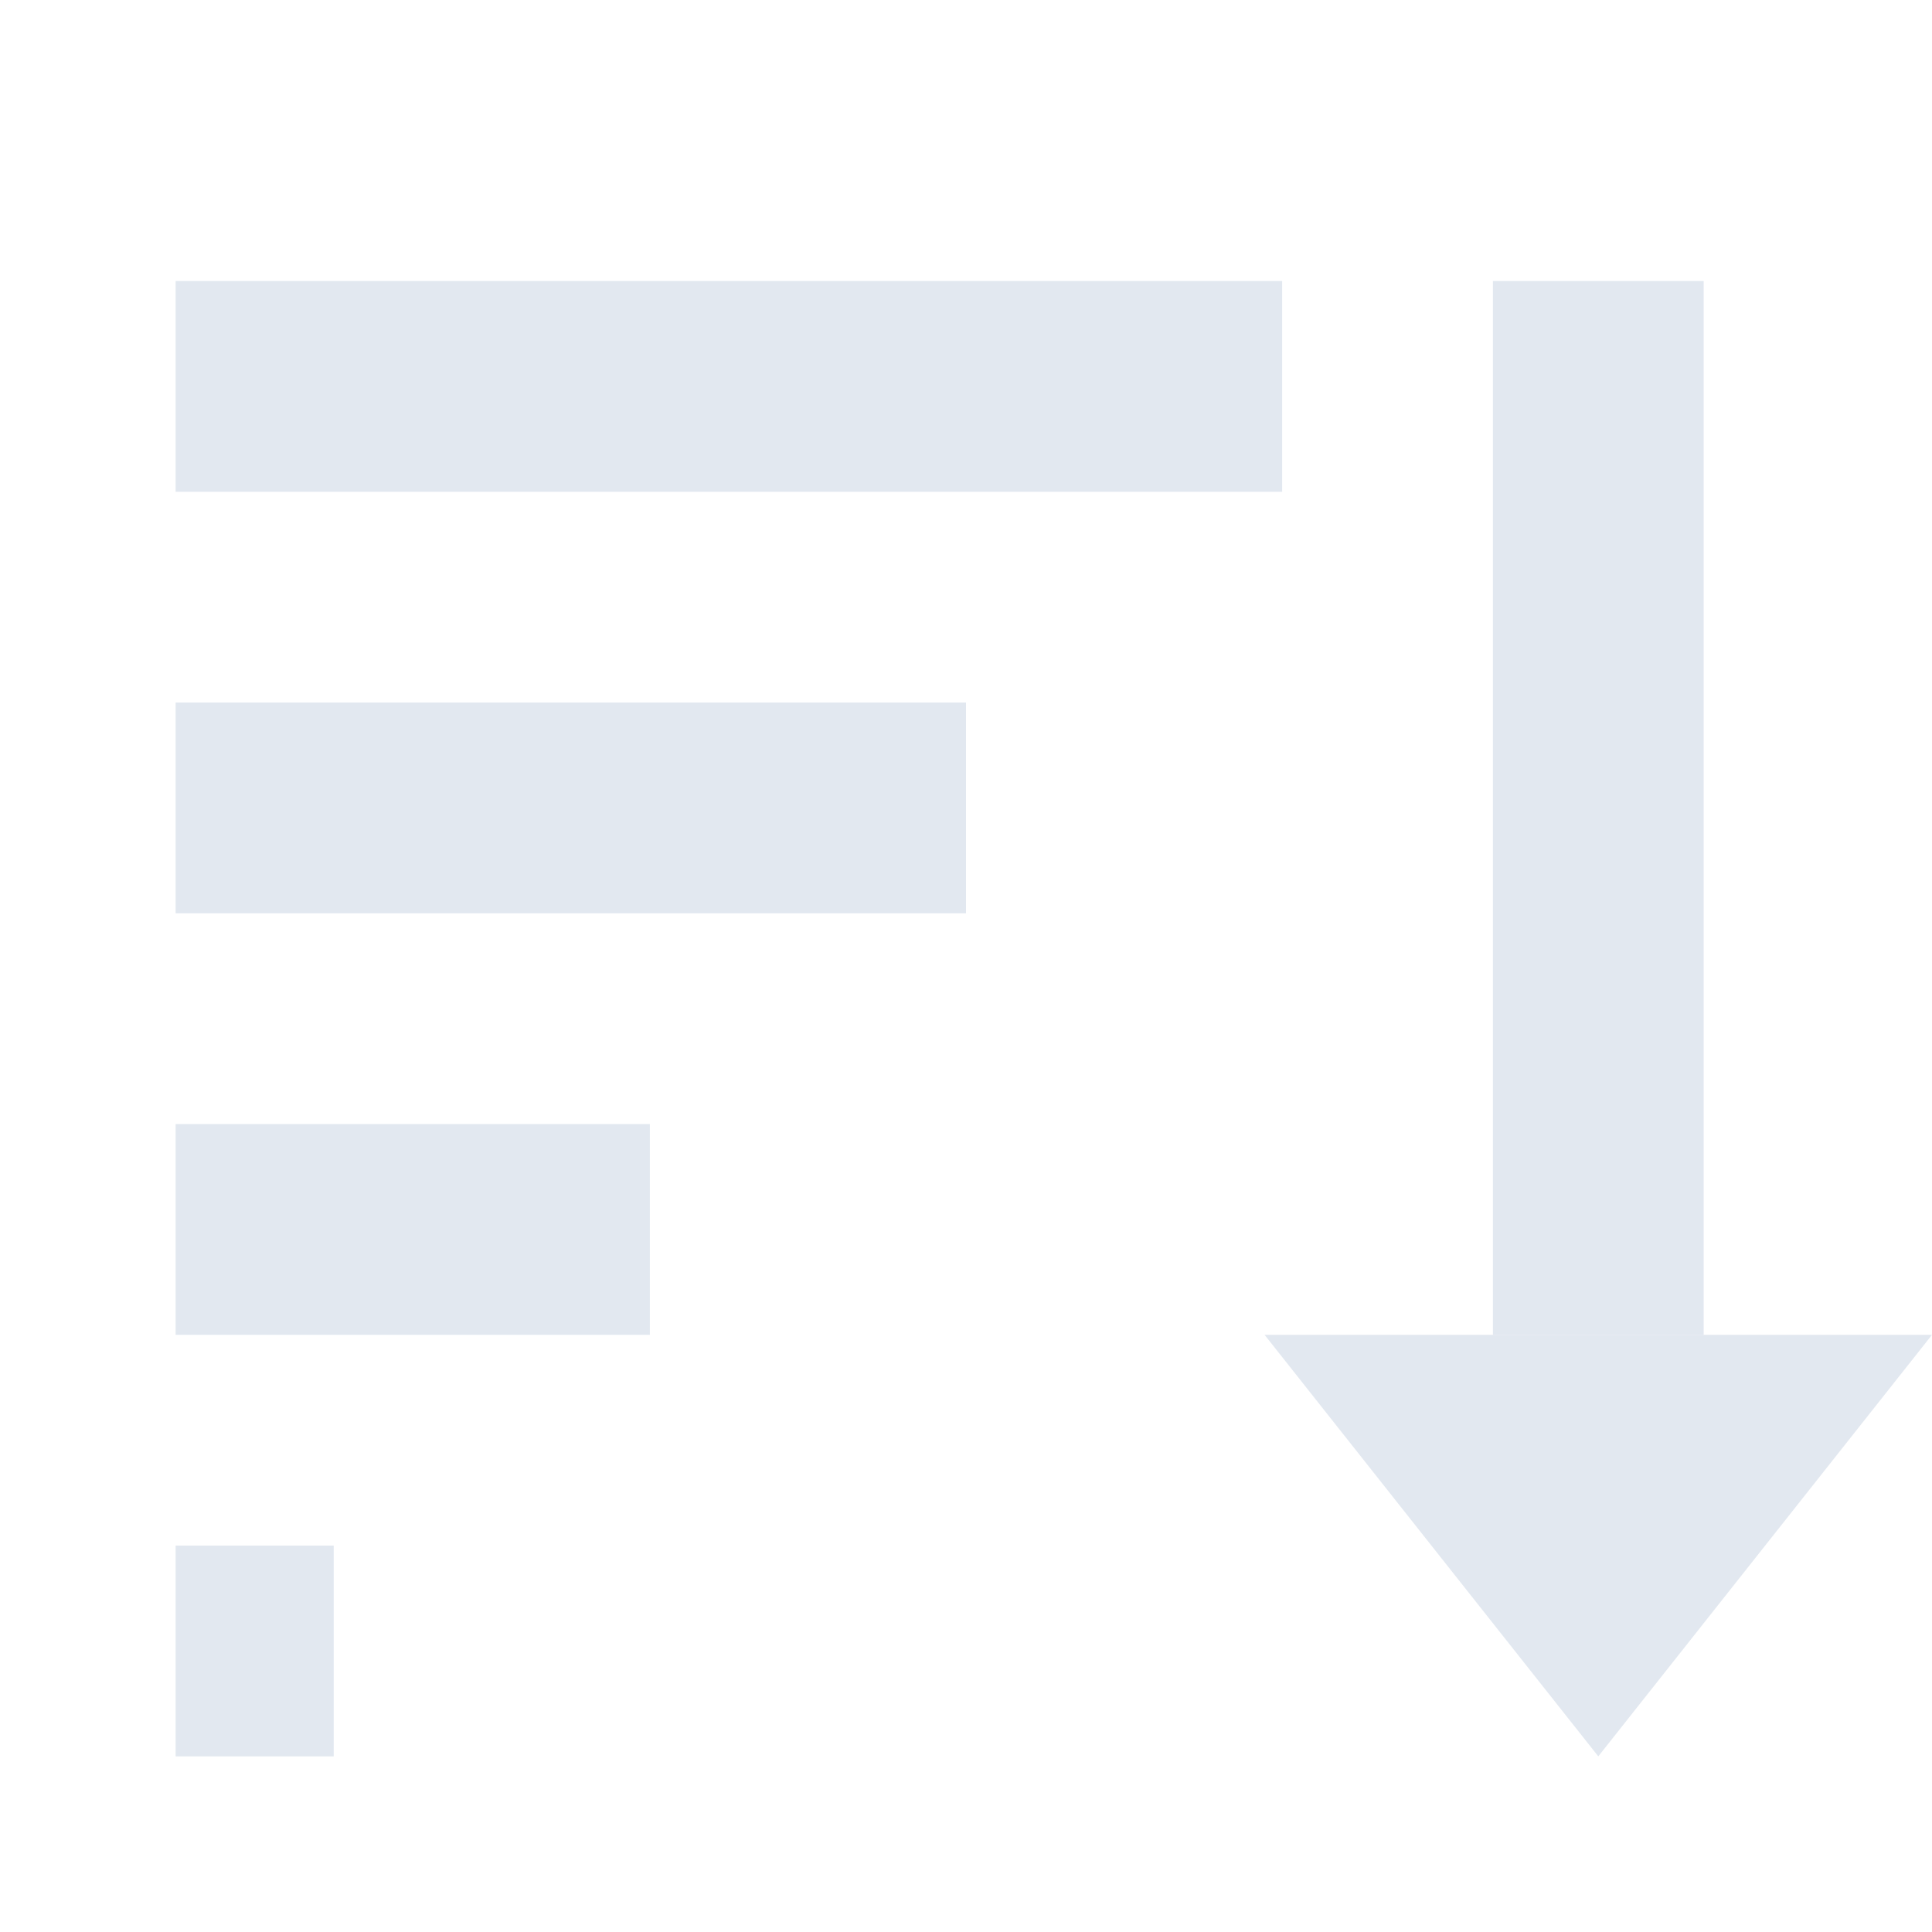 <svg width="110" height="110" viewBox="0 0 110 110" color="#e2e8f0" fill="none" xmlns="http://www.w3.org/2000/svg">
  <!-- Horizontal bars representing values 1 through 9, ascending from top to bottom -->
  <!-- Bar 1 (shortest) -->
  <rect x="10" y="88" width="9" height="12" fill="currentColor"/>
  <!-- Bar 3 -->
  <rect x="10" y="64" width="27" height="12" fill="currentColor"/>
  <!-- Bar 5 -->
  <rect x="10" y="40" width="45" height="12" fill="currentColor"/>
  <!-- Bar 7 -->
  <rect x="10" y="16" width="63" height="12" fill="currentColor"/>

  <!-- Down-arrow to the right -->
  <!-- Arrow shaft -->
  <rect x="85" y="16" width="12" height="60" fill="currentColor"/>
  <!-- Arrow head (triangle pointing down) -->
  <path d="M 72 76 L 91 100 L 110 76 Z" fill="currentColor"/>
</svg>
